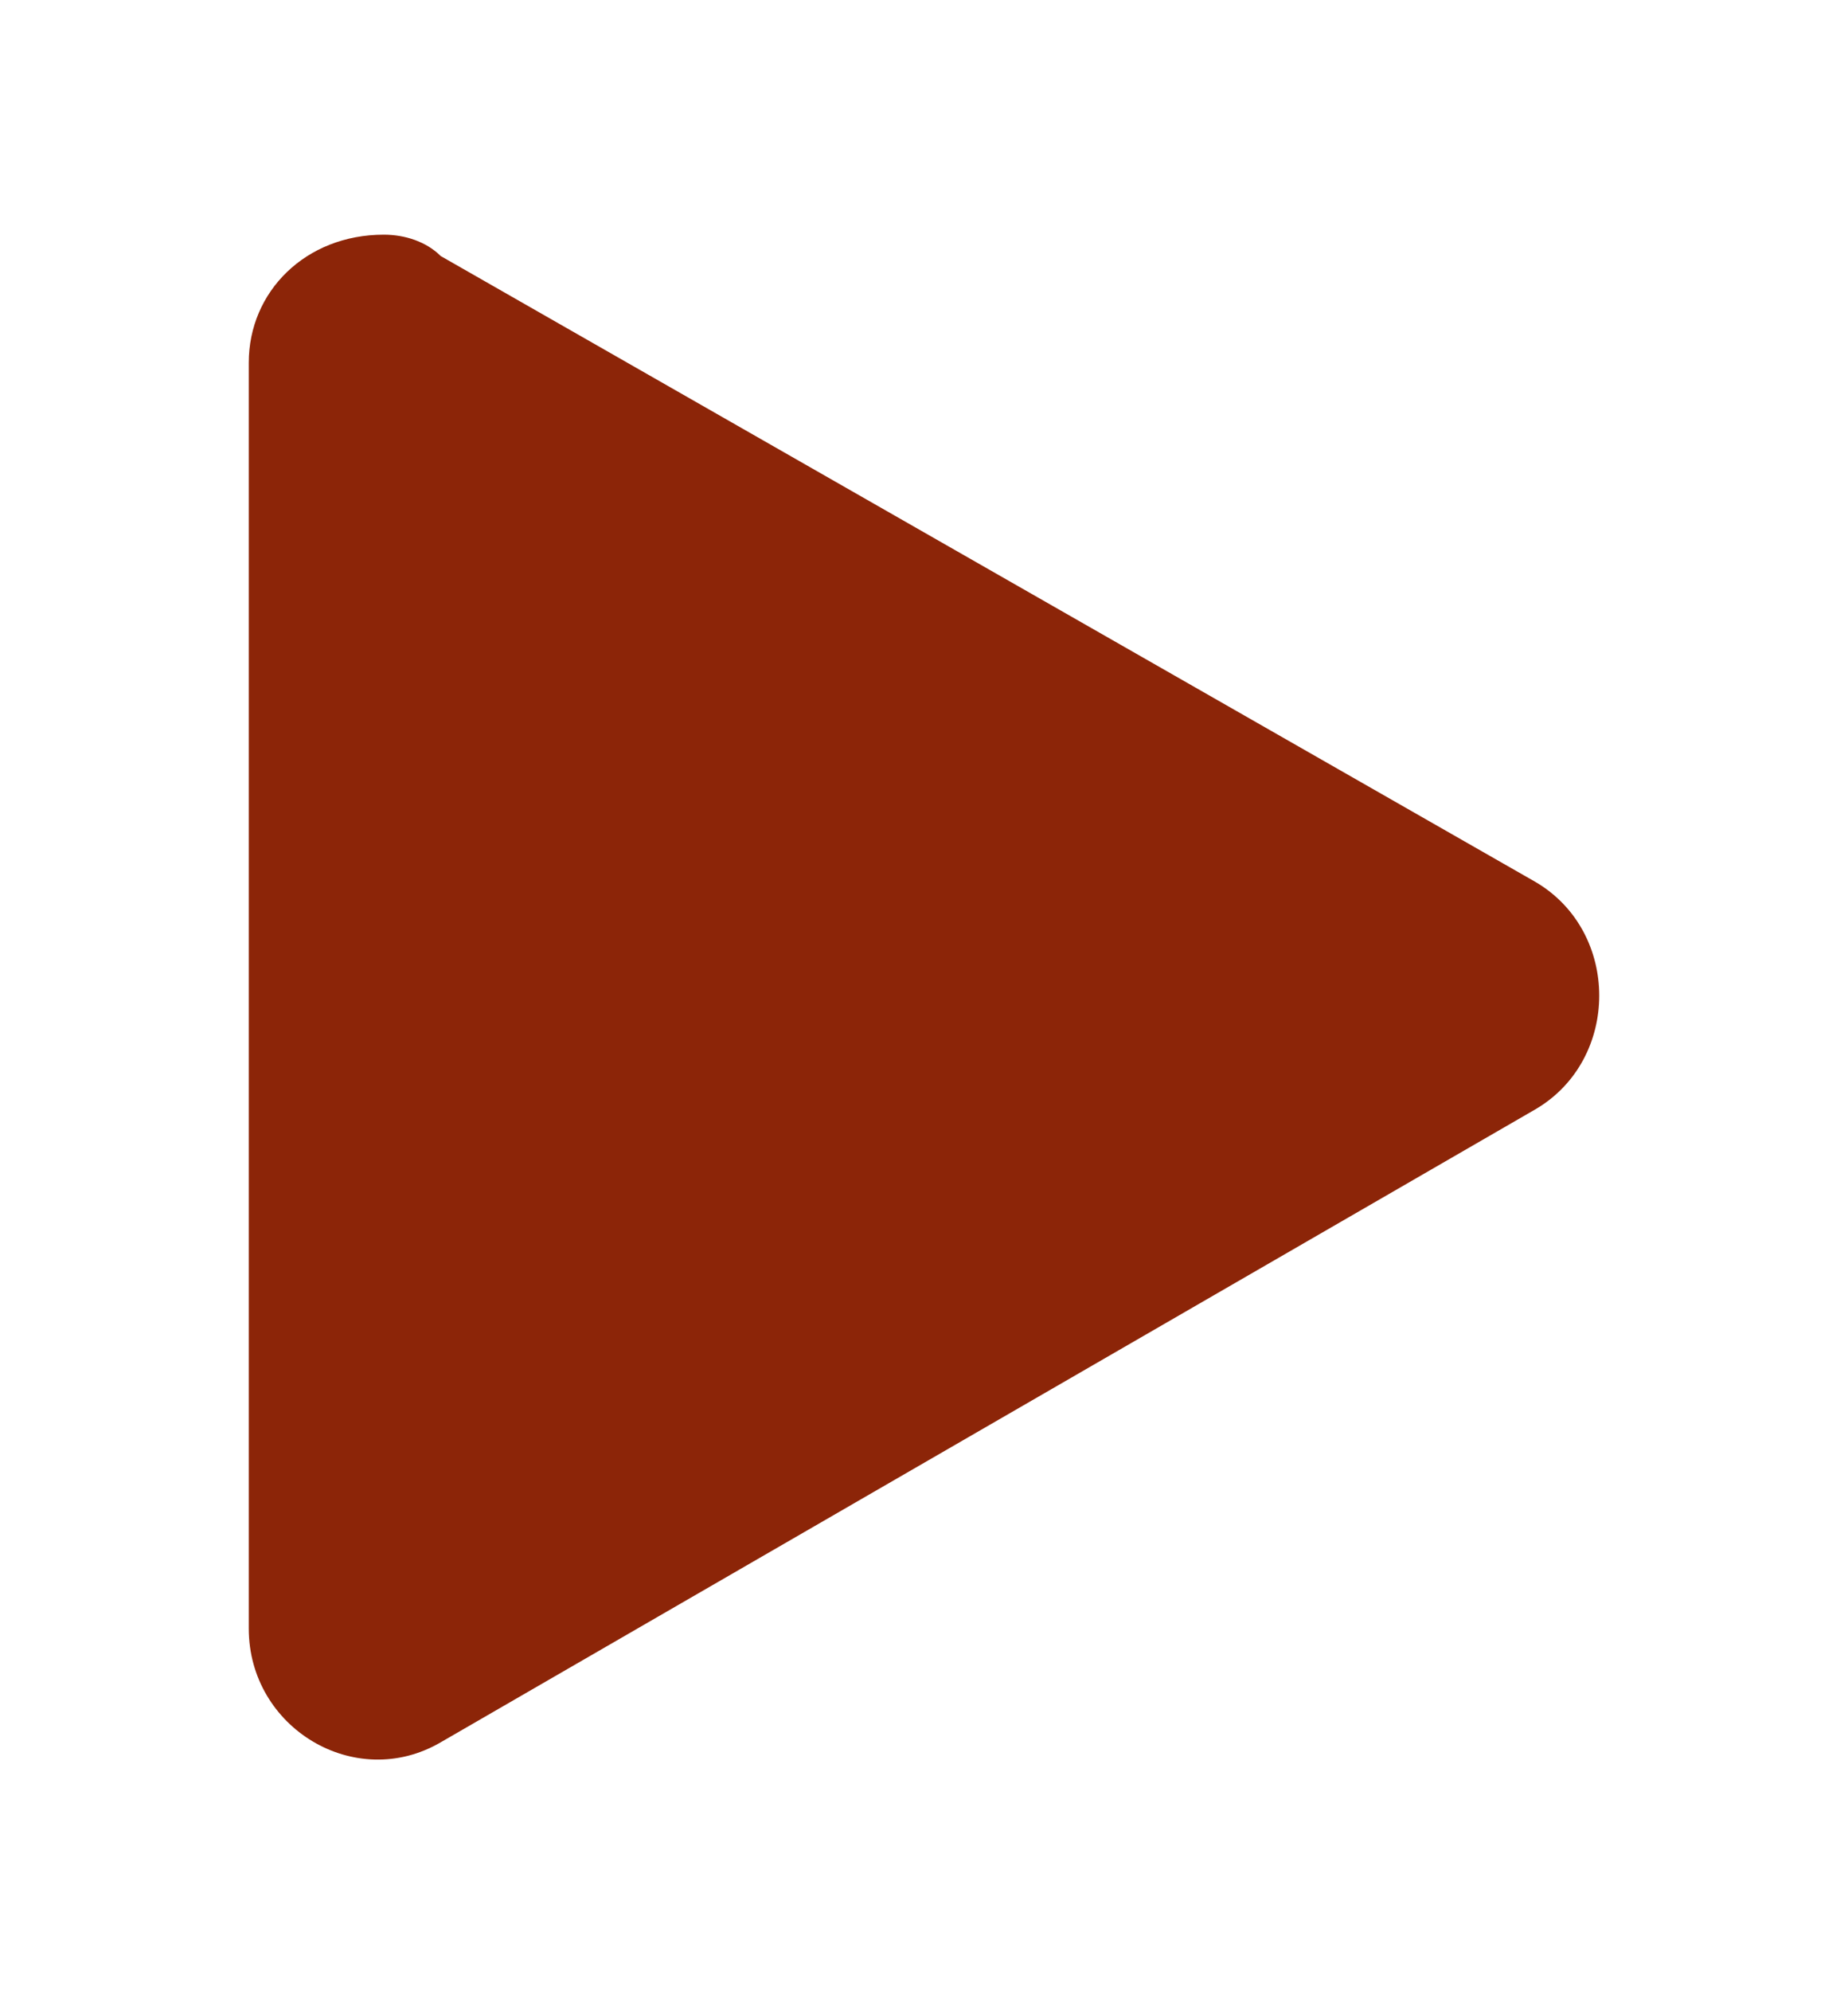 <svg xmlns:svg="http://www.w3.org/2000/svg" xmlns="http://www.w3.org/2000/svg" viewBox="0 0 26 28" version="1.1" height="28" width="26"><path d="M5.4 3.3C4.3 3.3 3.5 4.1 3.5 5.1V22.9c0 1.4 1.5 2.3 2.7 1.6L21.6 15.6c1.2-0.7 1.2-2.5 0-3.2L6.2 3.6C6 3.4 5.7 3.3 5.4 3.3Z" dominant-baseline="auto" style="color-rendering:auto;dominant-baseline:auto;fill:#8C2508;image-rendering:auto;mix-blend-mode:normal;shape-padding:0;shape-rendering:auto;solid-color:#000000;stroke-width:1;white-space:normal"/></svg>